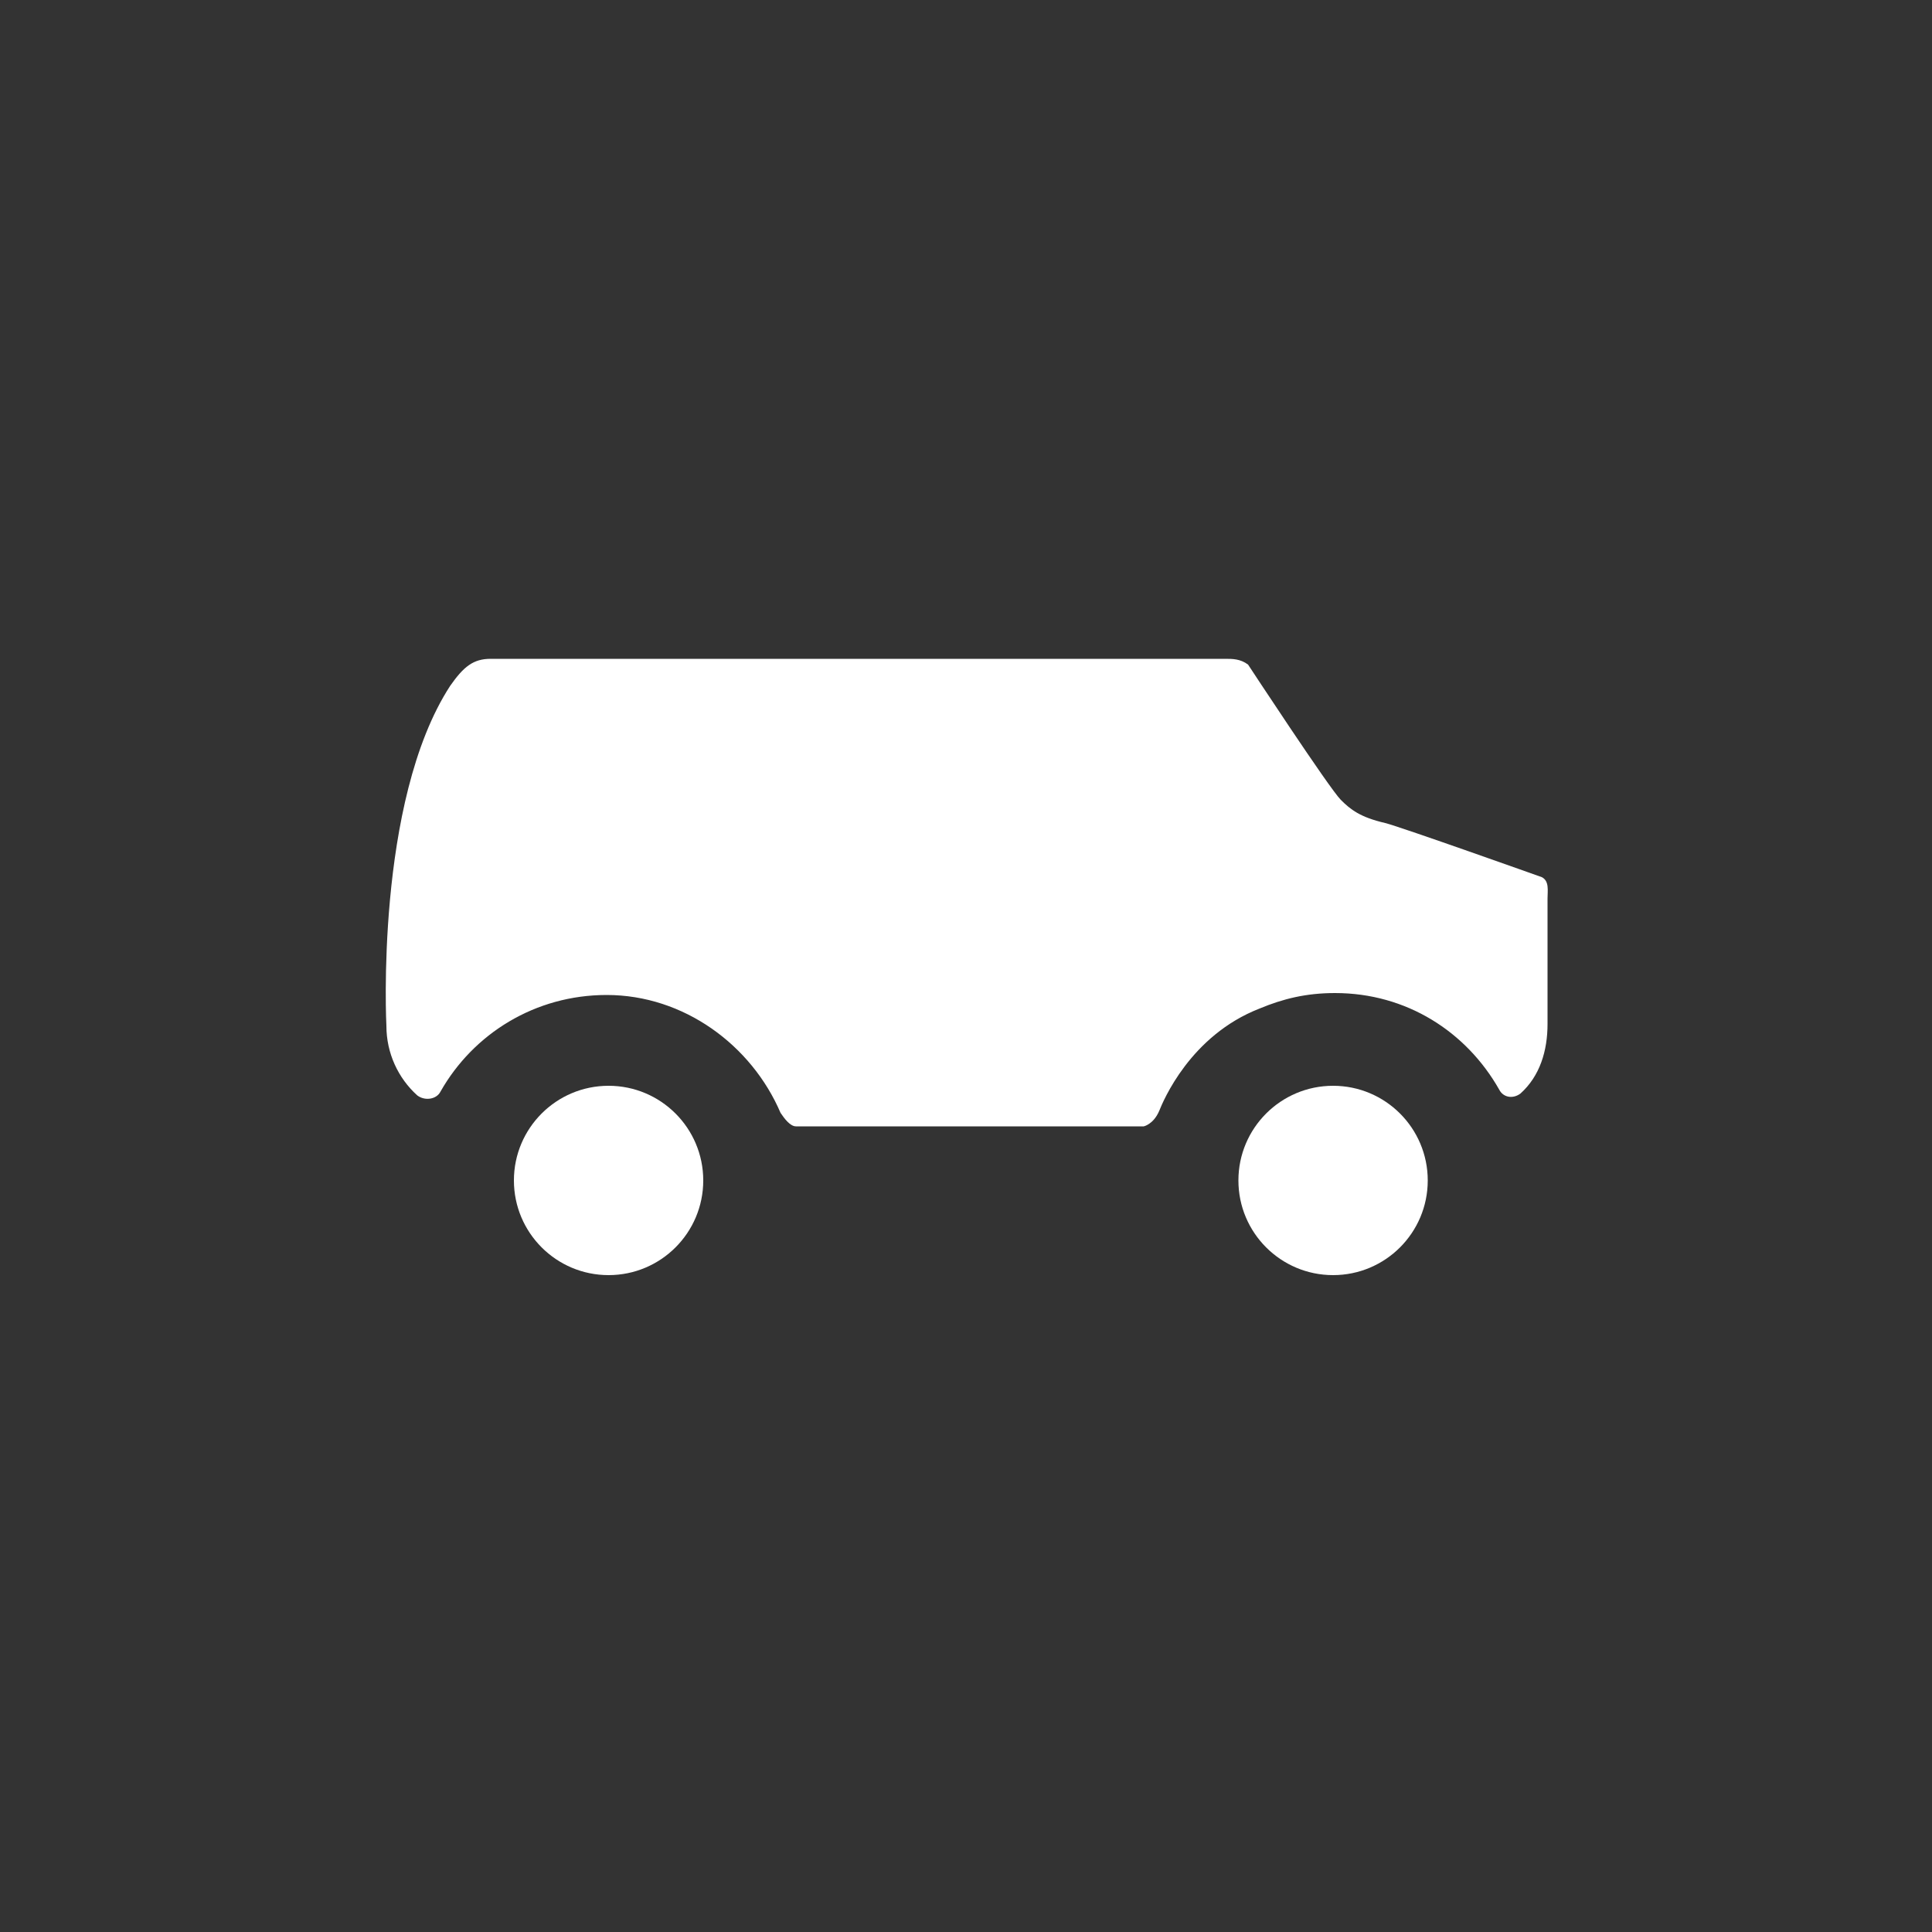 <?xml version="1.0" encoding="utf-8"?>
<!-- Generator: Adobe Illustrator 18.1.1, SVG Export Plug-In . SVG Version: 6.00 Build 0)  -->
<svg version="1.1" id="Layer_1" xmlns="http://www.w3.org/2000/svg" xmlns:xlink="http://www.w3.org/1999/xlink" x="0px" y="0px"
	 width="100px" height="100px" viewBox="0 0 100 100" enable-background="new 0 0 100 100" xml:space="preserve">
<rect x="0" y="0" width="100" height="100" fill="#333333" stroke="none"/>
<path fill="#FFFFFF" d="M65.2,52.2c-3.6,1.4-5,4.8-5.2,5.3c-0.3,0.7-0.8,0.8-0.8,0.8h-18c-0.3,0-0.6-0.4-0.8-0.7
	c-1.5-3.5-5-6.1-9-6.1c-3.7,0-6.9,2-8.6,5c-0.2,0.4-0.8,0.5-1.2,0.2c-1-0.9-1.6-2.2-1.6-3.6c0,0-0.6-11.6,3.3-17.6
	c0.7-1,1.2-1.4,2.1-1.4h38c0.4,0,0.8,0,1.2,0.3c0,0,4.2,6.4,4.8,7c0.5,0.5,1,0.9,2.3,1.2c0.8,0.2,8.1,2.8,8.1,2.8
	c0.4,0.2,0.3,0.7,0.3,1.1V53c0,1.4-0.4,2.7-1.4,3.6c-0.4,0.3-0.9,0.2-1.1-0.2c-1.7-3-4.8-5-8.5-5C67.6,51.4,66.4,51.7,65.2,52.2"/>
<ellipse fill="#FFFFFF" cx="69" cy="61.1" rx="4.9" ry="4.9"/>
<ellipse fill="#FFFFFF" cx="31.5" cy="61.1" rx="4.9" ry="4.9"/>
</svg>
